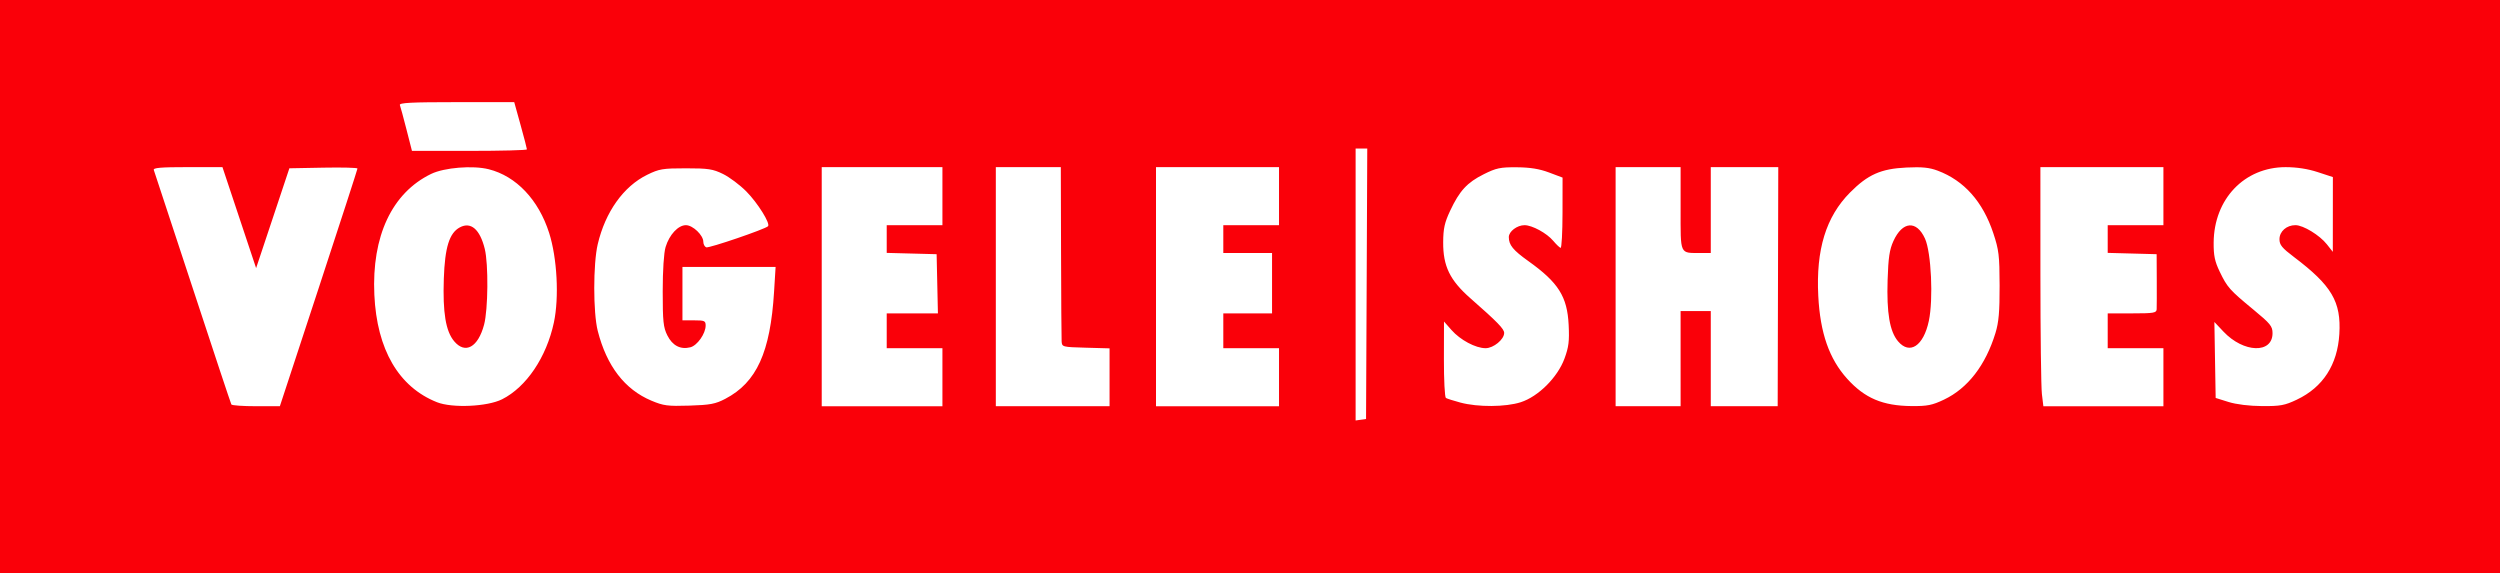<?xml version="1.0" encoding="UTF-8" standalone="no"?>
<!-- Created with Inkscape (http://www.inkscape.org/) -->

<svg
   width="284.956mm"
   height="65.352mm"
   viewBox="0 0 284.956 65.352"
   version="1.1"
   id="svg5"
   xmlns="http://www.w3.org/2000/svg"
   xmlns:svg="http://www.w3.org/2000/svg">
  <defs
     id="defs2" />
  <g
     id="layer1"
     transform="translate(29.444,-183.852)">
    <path
       style="fill:#fa0009;fill-opacity:1;stroke-width:0.265"
       d="M -29.444,216.528 V 183.852 H 113.034 255.512 v 32.676 32.676 H 113.034 -29.444 Z m 155.776,-0.331 0.068,-15.412 h -0.664 -0.664 v 15.497 15.497 l 0.595,-0.085 0.595,-0.085 z M 6.879,216.693 c 2.433,-7.404 4.423,-13.539 4.423,-13.633 0,-0.095 -1.746,-0.139 -3.881,-0.099 l -3.881,0.073 -1.896,5.689 -1.896,5.689 -1.918,-5.755 -1.918,-5.755 h -3.975 c -3.071,0 -3.946,0.075 -3.849,0.331 0.069,0.182 2.06,6.224 4.425,13.428 2.365,7.203 4.352,13.186 4.416,13.295 0.064,0.109 1.334,0.198 2.822,0.198 H 2.456 Z m 20.904,12.671 c 2.768,-1.392 5.062,-4.792 5.908,-8.76 0.607,-2.847 0.368,-7.345 -0.543,-10.204 -1.205,-3.782 -3.754,-6.47 -6.882,-7.257 -1.82,-0.458 -5.07,-0.194 -6.572,0.534 -4.463,2.165 -6.777,7.094 -6.469,13.777 0.288,6.243 2.774,10.51 7.135,12.243 1.737,0.69 5.745,0.511 7.423,-0.333 z m -5.459,-6.615 c -0.962,-1.144 -1.312,-3.254 -1.181,-7.133 0.121,-3.576 0.63,-5.209 1.825,-5.848 1.258,-0.673 2.288,0.214 2.841,2.446 0.43,1.735 0.384,6.914 -0.077,8.647 -0.687,2.58 -2.146,3.388 -3.409,1.888 z m 30.913,6.555 c 3.56,-1.86 5.123,-5.291 5.548,-12.18 l 0.176,-2.844 h -5.309 -5.309 v 3.043 3.043 h 1.323 c 1.196,0 1.323,0.057 1.322,0.595 -0.002,0.92 -0.961,2.281 -1.748,2.478 -1.123,0.282 -2.033,-0.189 -2.617,-1.355 -0.459,-0.916 -0.529,-1.585 -0.529,-5.026 1.7e-4,-2.414 0.13,-4.394 0.33,-5.054 0.428,-1.406 1.434,-2.486 2.315,-2.486 0.789,0 1.984,1.144 1.984,1.899 0,0.274 0.151,0.557 0.334,0.627 0.308,0.118 6.701,-2.065 7.04,-2.404 0.297,-0.297 -1.178,-2.663 -2.477,-3.971 -0.729,-0.735 -1.921,-1.628 -2.649,-1.984 -1.16,-0.569 -1.681,-0.648 -4.233,-0.648 -2.652,0 -3.044,0.066 -4.419,0.741 -2.694,1.323 -4.763,4.227 -5.63,7.905 -0.53,2.249 -0.53,7.808 2.65e-4,9.886 1.023,4.009 3.072,6.672 6.115,7.952 1.383,0.581 1.857,0.643 4.331,0.565 2.378,-0.075 2.968,-0.187 4.101,-0.779 z m 24.739,-2.457 v -3.307 h -3.175 -3.175 v -1.984 -1.984 h 2.918 2.918 l -0.074,-3.373 -0.074,-3.373 -2.844,-0.075 -2.844,-0.075 v -1.579 -1.579 h 3.175 3.175 v -3.307 -3.307 h -6.879 -6.879 v 13.626 13.626 h 6.879 6.879 z m 19.05,0.009 v -3.298 l -2.712,-0.075 c -2.684,-0.075 -2.712,-0.082 -2.752,-0.737 -0.022,-0.364 -0.052,-4.977 -0.066,-10.253 l -0.026,-9.591 h -3.704 -3.704 v 13.626 13.626 h 6.482 6.482 v -3.298 z m 19.315,-0.009 v -3.307 h -3.175 -3.175 v -1.984 -1.984 h 2.778 2.778 v -3.44 -3.44 h -2.778 -2.778 v -1.587 -1.587 h 3.175 3.175 v -3.307 -3.307 h -7.011 -7.011 v 13.626 13.626 h 7.011 7.011 z m 27.552,2.851 c 2.004,-0.644 4.19,-2.823 4.984,-4.968 0.484,-1.308 0.568,-1.983 0.478,-3.836 -0.157,-3.237 -1.167,-4.837 -4.596,-7.283 -1.75,-1.249 -2.225,-1.833 -2.225,-2.738 0,-0.64 0.944,-1.355 1.789,-1.355 0.872,0 2.533,0.905 3.271,1.782 0.346,0.411 0.725,0.773 0.842,0.805 0.117,0.032 0.216,-1.757 0.218,-3.977 l 0.005,-4.035 -1.541,-0.58 c -1.099,-0.413 -2.155,-0.584 -3.682,-0.595 -1.876,-0.014 -2.341,0.084 -3.76,0.793 -1.899,0.949 -2.76,1.885 -3.83,4.163 -0.635,1.352 -0.784,2.027 -0.794,3.587 -0.018,2.731 0.763,4.334 3.112,6.397 3.069,2.694 3.84,3.486 3.84,3.942 0,0.738 -1.217,1.739 -2.115,1.739 -1.14,0 -2.888,-0.932 -3.894,-2.076 l -0.85,-0.966 -0.01,4.284 c -0.005,2.356 0.097,4.35 0.227,4.43 0.13,0.08 0.874,0.318 1.654,0.527 1.983,0.533 5.15,0.515 6.877,-0.04 z M 162.114,224.73 v -5.424 h 1.72 1.72 v 5.424 5.424 h 3.813 3.813 l 0.034,-13.626 0.034,-13.626 h -3.847 -3.847 v 4.895 4.895 l -1.124,-0.004 c -2.457,-0.008 -2.315,0.303 -2.315,-5.054 v -4.732 h -3.704 -3.704 v 13.626 13.626 h 3.704 3.704 z m 30.03,4.669 c 2.704,-1.286 4.736,-3.918 5.86,-7.59 0.375,-1.225 0.48,-2.432 0.472,-5.413 -0.009,-3.439 -0.084,-4.058 -0.72,-5.971 -1.193,-3.59 -3.326,-5.988 -6.331,-7.118 -0.962,-0.362 -1.783,-0.444 -3.576,-0.359 -2.901,0.139 -4.389,0.799 -6.423,2.85 -2.743,2.766 -3.889,6.5 -3.618,11.789 0.217,4.227 1.244,7.167 3.297,9.44 2,2.213 4.05,3.083 7.334,3.11 1.802,0.015 2.353,-0.095 3.704,-0.737 z m -5.249,-6.65 c -0.946,-1.124 -1.303,-3.231 -1.185,-6.984 0.081,-2.551 0.216,-3.457 0.663,-4.439 1.031,-2.266 2.637,-2.39 3.598,-0.277 0.714,1.57 0.963,6.91 0.438,9.384 -0.607,2.862 -2.182,3.9 -3.515,2.316 z m 30.252,4.098 v -3.307 h -3.175 -3.175 v -1.984 -1.984 h 2.778 c 2.46,0 2.781,-0.053 2.803,-0.463 0.014,-0.255 0.019,-1.773 0.011,-3.373 l -0.014,-2.91 -2.789,-0.075 -2.789,-0.075 v -1.579 -1.579 h 3.175 3.175 v -3.307 -3.307 h -7.011 -7.011 l 0.002,12.237 c 10e-4,6.73 0.077,12.862 0.169,13.626 l 0.167,1.389 h 6.842 6.842 v -3.307 z m 15.214,2.555 c 2.971,-1.408 4.632,-3.976 4.839,-7.483 0.218,-3.678 -0.866,-5.517 -5.17,-8.77 -1.371,-1.036 -1.654,-1.383 -1.654,-2.029 0,-0.891 0.809,-1.603 1.822,-1.603 0.886,0 2.761,1.143 3.58,2.183 l 0.678,0.86 0.003,-4.262 0.003,-4.262 -1.725,-0.566 c -1.127,-0.37 -2.397,-0.566 -3.662,-0.566 -4.7,0 -8.166,3.634 -8.202,8.599 -0.011,1.478 0.128,2.146 0.687,3.307 0.864,1.796 1.121,2.086 3.841,4.331 1.942,1.603 2.183,1.9 2.183,2.689 0,2.358 -3.303,2.252 -5.593,-0.18 l -1.035,-1.099 0.073,4.33 0.073,4.33 1.455,0.456 c 0.9,0.282 2.365,0.462 3.836,0.472 2.087,0.014 2.577,-0.077 3.969,-0.736 z M 30.617,200.88 c 0,-0.093 -0.326,-1.344 -0.724,-2.778 l -0.724,-2.608 h -6.58 c -5.155,0 -6.553,0.072 -6.455,0.331 0.069,0.182 0.408,1.432 0.752,2.778 l 0.626,2.447 h 6.553 c 3.604,0 6.553,-0.076 6.553,-0.17 z"
       id="path21" />
  </g>
</svg>

